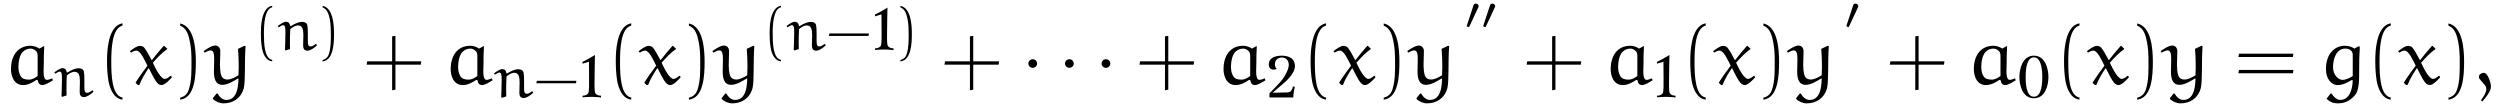 <?xml version="1.0" encoding="UTF-8"?>
<svg xmlns="http://www.w3.org/2000/svg" xmlns:xlink="http://www.w3.org/1999/xlink" viewBox="0 0 331.032 14.363" version="1.2">
<defs>
<g>
<symbol overflow="visible" id="glyph0-0">
<path style="stroke:none;" d=""/>
</symbol>
<symbol overflow="visible" id="glyph0-1">
<path style="stroke:none;" d="M 4.719 -4.703 C 4.375 -4.953 3.906 -5.078 3.562 -5.078 C 1.703 -5.078 0.953 -3.562 0.953 -2.016 C 0.953 -1.031 1.359 0.125 2.562 0.125 C 3.203 0.125 3.812 -0.203 4.344 -0.562 L 4.5 -0.516 C 4.562 -0.141 4.719 0.125 5.125 0.125 C 5.469 0.125 6.062 -0.234 6.5 -0.5 L 6.422 -0.766 C 6.188 -0.672 5.875 -0.562 5.719 -0.562 C 5.125 -0.562 5.297 -1.938 5.297 -2.609 C 5.297 -3.406 5.312 -4.188 5.359 -4.984 L 5.297 -5.031 Z M 4.484 -1.078 C 4.156 -0.828 3.75 -0.594 3.328 -0.594 C 2.922 -0.594 2.469 -0.672 2.25 -1.031 C 2 -1.422 1.938 -1.891 1.938 -2.344 C 1.969 -3.453 2.281 -4.047 2.531 -4.281 C 2.812 -4.562 3.172 -4.703 3.562 -4.703 C 3.844 -4.703 4.109 -4.547 4.312 -4.344 C 4.484 -4.156 4.484 -3.875 4.484 -3.594 Z M 4.484 -1.078 "/>
</symbol>
<symbol overflow="visible" id="glyph0-2">
<path style="stroke:none;" d="M 4.609 -5.031 C 4.578 -5.062 4.562 -5.062 4.531 -5.062 C 4.5 -5.062 4.484 -5.062 4.469 -5.031 C 3.984 -4.484 3.344 -3.719 2.953 -3.203 L 2.891 -3.203 C 2.578 -3.812 2.125 -4.609 1.891 -4.859 C 1.75 -5.016 1.5 -5.062 1.312 -5.062 C 0.953 -5.062 0.406 -4.656 0.016 -4.359 L 0.172 -4.172 C 0.375 -4.297 0.641 -4.438 0.875 -4.438 C 1.406 -4.438 1.938 -3.266 2.344 -2.438 C 1.812 -1.734 1.266 -0.984 0.797 -0.234 L 0.797 -0.141 L 1.094 0.125 L 1.281 0.094 C 1.609 -0.75 2.047 -1.422 2.469 -2.078 L 2.547 -2.078 C 3.266 -0.672 3.625 0.125 4.188 0.125 C 4.641 0.125 5.203 -0.484 5.578 -0.891 L 5.5 -1.094 L 5.406 -1.094 C 5.188 -0.922 4.891 -0.688 4.641 -0.688 C 4.156 -0.688 3.516 -1.844 3.062 -2.828 C 3.625 -3.484 4.328 -4.203 4.938 -4.625 C 4.969 -4.641 4.969 -4.641 4.969 -4.672 C 4.969 -4.688 4.953 -4.719 4.938 -4.719 Z M 4.609 -5.031 "/>
</symbol>
<symbol overflow="visible" id="glyph0-3">
<path style="stroke:none;" d="M 1.062 1.984 C 1.359 2.297 1.938 2.547 2.438 2.547 C 3.609 2.547 4.734 1.953 5.125 0.531 C 5.359 -0.5 5.203 -2.812 5.359 -5.031 L 5.219 -5.078 L 4.359 -4.672 C 4.422 -3.922 4.453 -3.125 4.453 -2.344 C 4.453 -1.953 4.438 -1.562 4.422 -1.172 C 4.031 -0.938 3.484 -0.609 2.969 -0.609 C 2.703 -0.609 2.438 -0.688 2.281 -0.891 C 2.109 -1.125 2 -1.453 1.969 -2.469 C 1.969 -3.094 2.016 -3.734 2.016 -4.344 C 2.016 -4.75 1.797 -5.109 1.328 -5.109 C 0.828 -5.109 -0.031 -4.484 -0.188 -4.375 L -0.062 -4.172 C 0.188 -4.297 0.531 -4.469 0.703 -4.469 C 1.156 -4.469 1.203 -3.984 1.203 -3.203 C 1.203 -2.656 1.172 -2.203 1.172 -1.719 C 1.172 -0.984 1.25 0.094 2.297 0.094 C 3 0.094 3.734 -0.375 4.359 -0.75 L 4.422 -0.703 C 4.406 -0.344 4.391 0.016 4.328 0.375 C 4.219 1 3.953 2.094 2.797 2.094 C 2.297 2.094 1.891 1.672 1.656 1.25 L 1.516 1.25 L 1.031 1.859 Z M 1.062 1.984 "/>
</symbol>
<symbol overflow="visible" id="glyph0-4">
<path style="stroke:none;" d="M 4.359 -0.562 L 4.453 -0.484 C 4.406 0.922 3.922 2.094 2.766 2.094 C 2.359 2.094 1.859 1.641 1.672 1.25 L 1.516 1.25 L 0.984 1.938 C 1.516 2.438 2 2.547 2.484 2.547 C 3.156 2.547 3.703 2.375 4.25 1.953 C 4.469 1.781 4.875 1.422 5.047 0.938 C 5.266 0.312 5.297 -0.469 5.297 -0.891 C 5.297 -3.172 5.328 -3.953 5.391 -4.953 L 5.234 -5.016 L 4.672 -4.703 C 4.312 -4.969 3.844 -5.078 3.406 -5.078 C 2 -5.078 0.906 -3.953 0.906 -2 C 0.906 -0.734 1.578 0.125 2.484 0.125 C 3.172 0.125 3.781 -0.234 4.359 -0.562 Z M 4.453 -1.078 C 4.203 -0.891 3.594 -0.562 3.094 -0.562 C 2.547 -0.562 1.844 -1.234 1.844 -2.219 C 1.844 -3.203 2.188 -4.703 3.484 -4.703 C 3.938 -4.703 4.422 -4.469 4.453 -3.953 Z M 4.453 -1.078 "/>
</symbol>
<symbol overflow="visible" id="glyph0-5">
<path style="stroke:none;" d="M 1.203 2.297 C 1.969 1.391 2.328 0.844 2.328 0.297 C 2.328 -0.094 1.953 -1.5 1.375 -1.5 C 1.094 -1.5 0.734 -1.266 0.734 -0.984 C 0.734 -0.875 0.766 -0.75 0.812 -0.703 L 1.578 0.203 C 1.672 0.328 1.719 0.516 1.719 0.672 C 1.719 1.094 1.375 1.641 1 2.141 Z M 1.203 2.297 "/>
</symbol>
<symbol overflow="visible" id="glyph1-0">
<path style="stroke:none;" d=""/>
</symbol>
<symbol overflow="visible" id="glyph1-1">
<path style="stroke:none;" d="M 1.672 -0.141 C 1.656 -0.469 1.656 -0.703 1.656 -0.922 C 1.656 -1.5 1.672 -2.203 1.703 -2.781 C 1.984 -3.016 2.359 -3.266 2.719 -3.266 C 3.297 -3.266 3.438 -2.781 3.438 -1.984 L 3.406 -0.625 C 3.406 -0.234 3.531 0.078 3.969 0.078 C 4.359 0.078 4.859 -0.266 5.234 -0.625 L 5.156 -0.797 L 5.047 -0.797 C 4.859 -0.641 4.594 -0.484 4.422 -0.484 C 3.969 -0.484 4.031 -0.844 4.031 -2.047 C 4.031 -2.547 4.031 -3.312 3.875 -3.5 C 3.719 -3.688 3.484 -3.734 3.266 -3.734 C 2.75 -3.734 2.203 -3.438 1.75 -3.156 L 1.688 -3.219 C 1.641 -3.5 1.516 -3.75 1.109 -3.75 C 0.828 -3.75 0.359 -3.422 0.047 -3.188 L 0.172 -3.016 C 0.406 -3.156 0.609 -3.297 0.766 -3.297 C 1.031 -3.297 1.062 -2.906 1.062 -2.375 C 1.062 -1.734 1.016 -0.422 1 -0.016 L 1.109 0.047 Z M 1.672 -0.141 "/>
</symbol>
<symbol overflow="visible" id="glyph2-0">
<path style="stroke:none;" d=""/>
</symbol>
<symbol overflow="visible" id="glyph2-1">
<path style="stroke:none;" d="M 3.281 1.781 C 1.875 1.5 1.797 -1.141 1.797 -2.984 C 1.797 -4.641 1.891 -7.406 3.281 -7.75 L 3.281 -8.047 C 2.156 -7.859 1.656 -6.609 1.453 -5.562 C 1.281 -4.75 1.234 -3.891 1.234 -3.047 C 1.234 -2.172 1.281 -1.281 1.422 -0.422 C 1.609 0.625 2.141 1.938 3.281 2.047 Z M 3.281 1.781 "/>
</symbol>
<symbol overflow="visible" id="glyph2-2">
<path style="stroke:none;" d="M 0.938 -7.734 C 1.828 -7.422 2.078 -6.391 2.234 -5.578 C 2.406 -4.734 2.438 -3.859 2.438 -3.016 C 2.438 -1.766 2.469 -0.438 2.078 0.734 C 1.859 1.391 1.438 1.672 0.938 1.797 L 0.938 2.062 C 2.891 1.812 3.016 -1.094 3.016 -2.969 C 3.016 -4.781 2.781 -7.641 0.938 -8.031 Z M 0.938 -7.734 "/>
</symbol>
<symbol overflow="visible" id="glyph2-3">
<path style="stroke:none;" d="M 4.312 -3.016 L 4.312 -6.391 L 3.875 -6.328 L 3.875 -3.016 L 0.578 -3.016 L 0.5 -2.578 L 3.875 -2.578 L 3.875 0.812 L 4.312 0.734 L 4.312 -2.578 L 7.672 -2.578 L 7.734 -3.016 Z M 4.312 -3.016 "/>
</symbol>
<symbol overflow="visible" id="glyph2-4">
<path style="stroke:none;" d="M 7.812 -3.594 L 7.875 -4.031 L 0.672 -4.031 L 0.594 -3.594 Z M 7.812 -1.438 L 7.875 -1.875 L 0.672 -1.875 L 0.594 -1.438 Z M 7.812 -1.438 "/>
</symbol>
<symbol overflow="visible" id="glyph3-0">
<path style="stroke:none;" d=""/>
</symbol>
<symbol overflow="visible" id="glyph3-1">
<path style="stroke:none;" d="M 2.406 1.297 C 1.375 1.094 1.312 -0.844 1.312 -2.188 C 1.312 -3.391 1.391 -5.406 2.406 -5.672 L 2.406 -5.875 C 1.562 -5.734 1.219 -4.828 1.062 -4.062 C 0.938 -3.469 0.906 -2.844 0.906 -2.234 C 0.906 -1.578 0.938 -0.938 1.047 -0.297 C 1.172 0.453 1.562 1.422 2.406 1.484 Z M 2.406 1.297 "/>
</symbol>
<symbol overflow="visible" id="glyph3-2">
<path style="stroke:none;" d="M 0.688 -5.656 C 1.328 -5.422 1.516 -4.672 1.641 -4.078 C 1.75 -3.453 1.781 -2.828 1.781 -2.203 C 1.781 -1.297 1.797 -0.312 1.516 0.531 C 1.359 1.016 1.047 1.219 0.688 1.312 L 0.688 1.5 C 2.109 1.328 2.203 -0.812 2.203 -2.172 C 2.203 -3.5 2.031 -5.594 0.688 -5.859 Z M 0.688 -5.656 "/>
</symbol>
<symbol overflow="visible" id="glyph3-3">
<path style="stroke:none;" d="M 5.609 -1.875 L 5.656 -2.203 L 0.422 -2.203 L 0.359 -1.875 Z M 5.609 -1.875 "/>
</symbol>
<symbol overflow="visible" id="glyph4-0">
<path style="stroke:none;" d=""/>
</symbol>
<symbol overflow="visible" id="glyph4-1">
<path style="stroke:none;" d="M 2.891 0.016 L 2.891 -0.234 C 2.594 -0.234 2.328 -0.312 2.156 -0.531 C 1.984 -0.719 2.031 -2.047 2.047 -3.062 C 2.047 -4.062 2.094 -5.625 2.094 -5.625 C 1.797 -5.422 0.734 -4.828 0.438 -4.703 L 0.438 -4.469 L 1.297 -4.734 C 1.297 -4.734 1.312 -3.453 1.312 -2.641 C 1.312 -1.812 1.344 -0.719 1.188 -0.531 C 1 -0.312 0.75 -0.234 0.453 -0.234 L 0.453 -0.016 C 0.562 -0.047 1.531 -0.078 1.625 -0.078 C 1.75 -0.078 2.781 -0.047 2.891 0.016 Z M 2.891 0.016 "/>
</symbol>
<symbol overflow="visible" id="glyph4-2">
<path style="stroke:none;" d="M 3.766 -4.062 C 3.797 -5.359 2.688 -5.531 1.969 -5.531 C 0.906 -5.5 0.375 -5.125 0.312 -4.484 C 0.219 -3.531 1.156 -3.609 1.359 -3.797 C 0.938 -4.094 0.984 -5.188 1.938 -5.281 C 2.766 -5.344 3.016 -4.641 2.938 -4.141 C 2.844 -3.531 2.391 -2.625 1.656 -1.859 L 0.391 -0.531 L 0.391 0 L 3.547 0 C 3.516 -0.312 3.75 -1.438 3.75 -1.438 L 3.5 -1.438 C 3.438 -1.188 3.312 -0.719 2.875 -0.672 C 2.344 -0.641 0.812 -0.625 0.812 -0.625 L 2.5 -2.078 C 2.828 -2.375 3.734 -3.281 3.766 -4.062 Z M 3.766 -4.062 "/>
</symbol>
<symbol overflow="visible" id="glyph4-3">
<path style="stroke:none;" d="M 4.188 -2.703 C 4.188 -3.672 3.828 -5.531 2.266 -5.531 C 0.703 -5.531 0.344 -3.672 0.344 -2.703 C 0.344 -1.719 0.703 0.109 2.266 0.109 C 3.828 0.109 4.188 -1.719 4.188 -2.703 Z M 3.375 -2.703 C 3.375 -2.062 3.344 -0.094 2.266 -0.094 C 1.188 -0.094 1.172 -2.047 1.172 -2.703 C 1.172 -3.266 1.188 -5.312 2.266 -5.312 C 3.344 -5.312 3.375 -3.266 3.375 -2.703 Z M 3.375 -2.703 "/>
</symbol>
<symbol overflow="visible" id="glyph5-0">
<path style="stroke:none;" d=""/>
</symbol>
<symbol overflow="visible" id="glyph5-1">
<path style="stroke:none;" d="M 2.094 -2.719 C 2.094 -3.047 1.828 -3.297 1.516 -3.297 C 1.203 -3.297 0.938 -3.047 0.938 -2.719 C 0.938 -2.406 1.203 -2.156 1.516 -2.156 C 1.828 -2.156 2.094 -2.406 2.094 -2.719 Z M 2.094 -2.719 "/>
</symbol>
<symbol overflow="visible" id="glyph6-0">
<path style="stroke:none;" d=""/>
</symbol>
<symbol overflow="visible" id="glyph6-1">
<path style="stroke:none;" d="M 1.875 -2.812 C 1.922 -2.906 1.938 -2.969 1.938 -3 C 1.938 -3.188 1.766 -3.344 1.562 -3.344 C 1.328 -3.344 1.25 -3.141 1.234 -3.047 L 0.391 -0.484 C 0.391 -0.453 0.359 -0.406 0.359 -0.391 C 0.359 -0.281 0.609 -0.234 0.609 -0.234 C 0.672 -0.234 0.688 -0.281 0.719 -0.328 Z M 1.875 -2.812 "/>
</symbol>
</g>
</defs>
<g id="surface1">
<g style="fill:rgb(0%,0%,0%);fill-opacity:1;">
  <use xlink:href="#glyph0-1" x="0.5" y="11.138"/>
</g>
<g style="fill:rgb(0%,0%,0%);fill-opacity:1;">
  <use xlink:href="#glyph1-1" x="7.144" y="12.774"/>
</g>
<g style="fill:rgb(0%,0%,0%);fill-opacity:1;">
  <use xlink:href="#glyph2-1" x="12.937" y="11.138"/>
</g>
<g style="fill:rgb(0%,0%,0%);fill-opacity:1;">
  <use xlink:href="#glyph0-2" x="17.177" y="11.138"/>
</g>
<g style="fill:rgb(0%,0%,0%);fill-opacity:1;">
  <use xlink:href="#glyph2-2" x="22.917" y="11.138"/>
</g>
<g style="fill:rgb(0%,0%,0%);fill-opacity:1;">
  <use xlink:href="#glyph0-3" x="27.156" y="11.138"/>
</g>
<g style="fill:rgb(0%,0%,0%);fill-opacity:1;">
  <use xlink:href="#glyph3-1" x="33.635" y="6.633"/>
</g>
<g style="fill:rgb(0%,0%,0%);fill-opacity:1;">
  <use xlink:href="#glyph1-1" x="36.733" y="6.633"/>
</g>
<g style="fill:rgb(0%,0%,0%);fill-opacity:1;">
  <use xlink:href="#glyph3-2" x="42.028" y="6.633"/>
</g>
<g style="fill:rgb(0%,0%,0%);fill-opacity:1;">
  <use xlink:href="#glyph2-3" x="48.048" y="11.138"/>
</g>
<g style="fill:rgb(0%,0%,0%);fill-opacity:1;">
  <use xlink:href="#glyph0-1" x="58.722" y="11.138"/>
</g>
<g style="fill:rgb(0%,0%,0%);fill-opacity:1;">
  <use xlink:href="#glyph1-1" x="65.366" y="12.902"/>
</g>
<g style="fill:rgb(0%,0%,0%);fill-opacity:1;">
  <use xlink:href="#glyph3-3" x="70.661" y="12.902"/>
</g>
<g style="fill:rgb(0%,0%,0%);fill-opacity:1;">
  <use xlink:href="#glyph4-1" x="76.689" y="12.902"/>
</g>
<g style="fill:rgb(0%,0%,0%);fill-opacity:1;">
  <use xlink:href="#glyph2-1" x="80.303" y="11.138"/>
</g>
<g style="fill:rgb(0%,0%,0%);fill-opacity:1;">
  <use xlink:href="#glyph0-2" x="84.543" y="11.138"/>
</g>
<g style="fill:rgb(0%,0%,0%);fill-opacity:1;">
  <use xlink:href="#glyph2-2" x="90.282" y="11.138"/>
</g>
<g style="fill:rgb(0%,0%,0%);fill-opacity:1;">
  <use xlink:href="#glyph0-3" x="94.522" y="11.138"/>
</g>
<g style="fill:rgb(0%,0%,0%);fill-opacity:1;">
  <use xlink:href="#glyph3-1" x="101.001" y="6.633"/>
</g>
<g style="fill:rgb(0%,0%,0%);fill-opacity:1;">
  <use xlink:href="#glyph1-1" x="104.099" y="6.633"/>
</g>
<g style="fill:rgb(0%,0%,0%);fill-opacity:1;">
  <use xlink:href="#glyph3-3" x="109.394" y="6.633"/>
</g>
<g style="fill:rgb(0%,0%,0%);fill-opacity:1;">
  <use xlink:href="#glyph4-1" x="115.421" y="6.633"/>
</g>
<g style="fill:rgb(0%,0%,0%);fill-opacity:1;">
  <use xlink:href="#glyph3-2" x="118.538" y="6.633"/>
</g>
<g style="fill:rgb(0%,0%,0%);fill-opacity:1;">
  <use xlink:href="#glyph2-3" x="124.557" y="11.138"/>
</g>
<g style="fill:rgb(0%,0%,0%);fill-opacity:1;">
  <use xlink:href="#glyph5-1" x="135.231" y="11.138"/>
</g>
<g style="fill:rgb(0%,0%,0%);fill-opacity:1;">
  <use xlink:href="#glyph5-1" x="140.083" y="11.138"/>
</g>
<g style="fill:rgb(0%,0%,0%);fill-opacity:1;">
  <use xlink:href="#glyph5-1" x="144.925" y="11.138"/>
</g>
<g style="fill:rgb(0%,0%,0%);fill-opacity:1;">
  <use xlink:href="#glyph2-3" x="150.383" y="11.138"/>
</g>
<g style="fill:rgb(0%,0%,0%);fill-opacity:1;">
  <use xlink:href="#glyph0-1" x="161.057" y="11.138"/>
</g>
<g style="fill:rgb(0%,0%,0%);fill-opacity:1;">
  <use xlink:href="#glyph4-2" x="167.701" y="12.902"/>
</g>
<g style="fill:rgb(0%,0%,0%);fill-opacity:1;">
  <use xlink:href="#glyph2-1" x="172.307" y="11.138"/>
</g>
<g style="fill:rgb(0%,0%,0%);fill-opacity:1;">
  <use xlink:href="#glyph0-2" x="176.547" y="11.138"/>
</g>
<g style="fill:rgb(0%,0%,0%);fill-opacity:1;">
  <use xlink:href="#glyph2-2" x="182.286" y="11.138"/>
</g>
<g style="fill:rgb(0%,0%,0%);fill-opacity:1;">
  <use xlink:href="#glyph0-3" x="186.526" y="11.138"/>
</g>
<g style="fill:rgb(0%,0%,0%);fill-opacity:1;">
  <use xlink:href="#glyph6-1" x="193.854" y="3.821"/>
  <use xlink:href="#glyph6-1" x="196.04" y="3.821"/>
</g>
<g style="fill:rgb(0%,0%,0%);fill-opacity:1;">
  <use xlink:href="#glyph2-3" x="201.647" y="11.138"/>
</g>
<g style="fill:rgb(0%,0%,0%);fill-opacity:1;">
  <use xlink:href="#glyph0-1" x="212.321" y="11.138"/>
</g>
<g style="fill:rgb(0%,0%,0%);fill-opacity:1;">
  <use xlink:href="#glyph4-1" x="218.965" y="12.902"/>
</g>
<g style="fill:rgb(0%,0%,0%);fill-opacity:1;">
  <use xlink:href="#glyph2-1" x="222.579" y="11.138"/>
</g>
<g style="fill:rgb(0%,0%,0%);fill-opacity:1;">
  <use xlink:href="#glyph0-2" x="226.819" y="11.138"/>
</g>
<g style="fill:rgb(0%,0%,0%);fill-opacity:1;">
  <use xlink:href="#glyph2-2" x="232.558" y="11.138"/>
</g>
<g style="fill:rgb(0%,0%,0%);fill-opacity:1;">
  <use xlink:href="#glyph0-3" x="236.798" y="11.138"/>
</g>
<g style="fill:rgb(0%,0%,0%);fill-opacity:1;">
  <use xlink:href="#glyph6-1" x="244.126" y="3.821"/>
</g>
<g style="fill:rgb(0%,0%,0%);fill-opacity:1;">
  <use xlink:href="#glyph2-3" x="249.733" y="11.138"/>
</g>
<g style="fill:rgb(0%,0%,0%);fill-opacity:1;">
  <use xlink:href="#glyph0-1" x="260.406" y="11.138"/>
</g>
<g style="fill:rgb(0%,0%,0%);fill-opacity:1;">
  <use xlink:href="#glyph4-3" x="267.05" y="12.902"/>
</g>
<g style="fill:rgb(0%,0%,0%);fill-opacity:1;">
  <use xlink:href="#glyph2-1" x="272.071" y="11.138"/>
</g>
<g style="fill:rgb(0%,0%,0%);fill-opacity:1;">
  <use xlink:href="#glyph0-2" x="276.311" y="11.138"/>
</g>
<g style="fill:rgb(0%,0%,0%);fill-opacity:1;">
  <use xlink:href="#glyph2-2" x="282.05" y="11.138"/>
</g>
<g style="fill:rgb(0%,0%,0%);fill-opacity:1;">
  <use xlink:href="#glyph0-3" x="286.29" y="11.138"/>
</g>
<g style="fill:rgb(0%,0%,0%);fill-opacity:1;">
  <use xlink:href="#glyph2-4" x="295.799" y="11.138"/>
</g>
<g style="fill:rgb(0%,0%,0%);fill-opacity:1;">
  <use xlink:href="#glyph0-4" x="307.079" y="11.138"/>
</g>
<g style="fill:rgb(0%,0%,0%);fill-opacity:1;">
  <use xlink:href="#glyph2-1" x="313.284" y="11.138"/>
</g>
<g style="fill:rgb(0%,0%,0%);fill-opacity:1;">
  <use xlink:href="#glyph0-2" x="317.524" y="11.138"/>
</g>
<g style="fill:rgb(0%,0%,0%);fill-opacity:1;">
  <use xlink:href="#glyph2-2" x="323.263" y="11.138"/>
</g>
<g style="fill:rgb(0%,0%,0%);fill-opacity:1;">
  <use xlink:href="#glyph0-5" x="327.503" y="11.138"/>
</g>
</g>
</svg>
